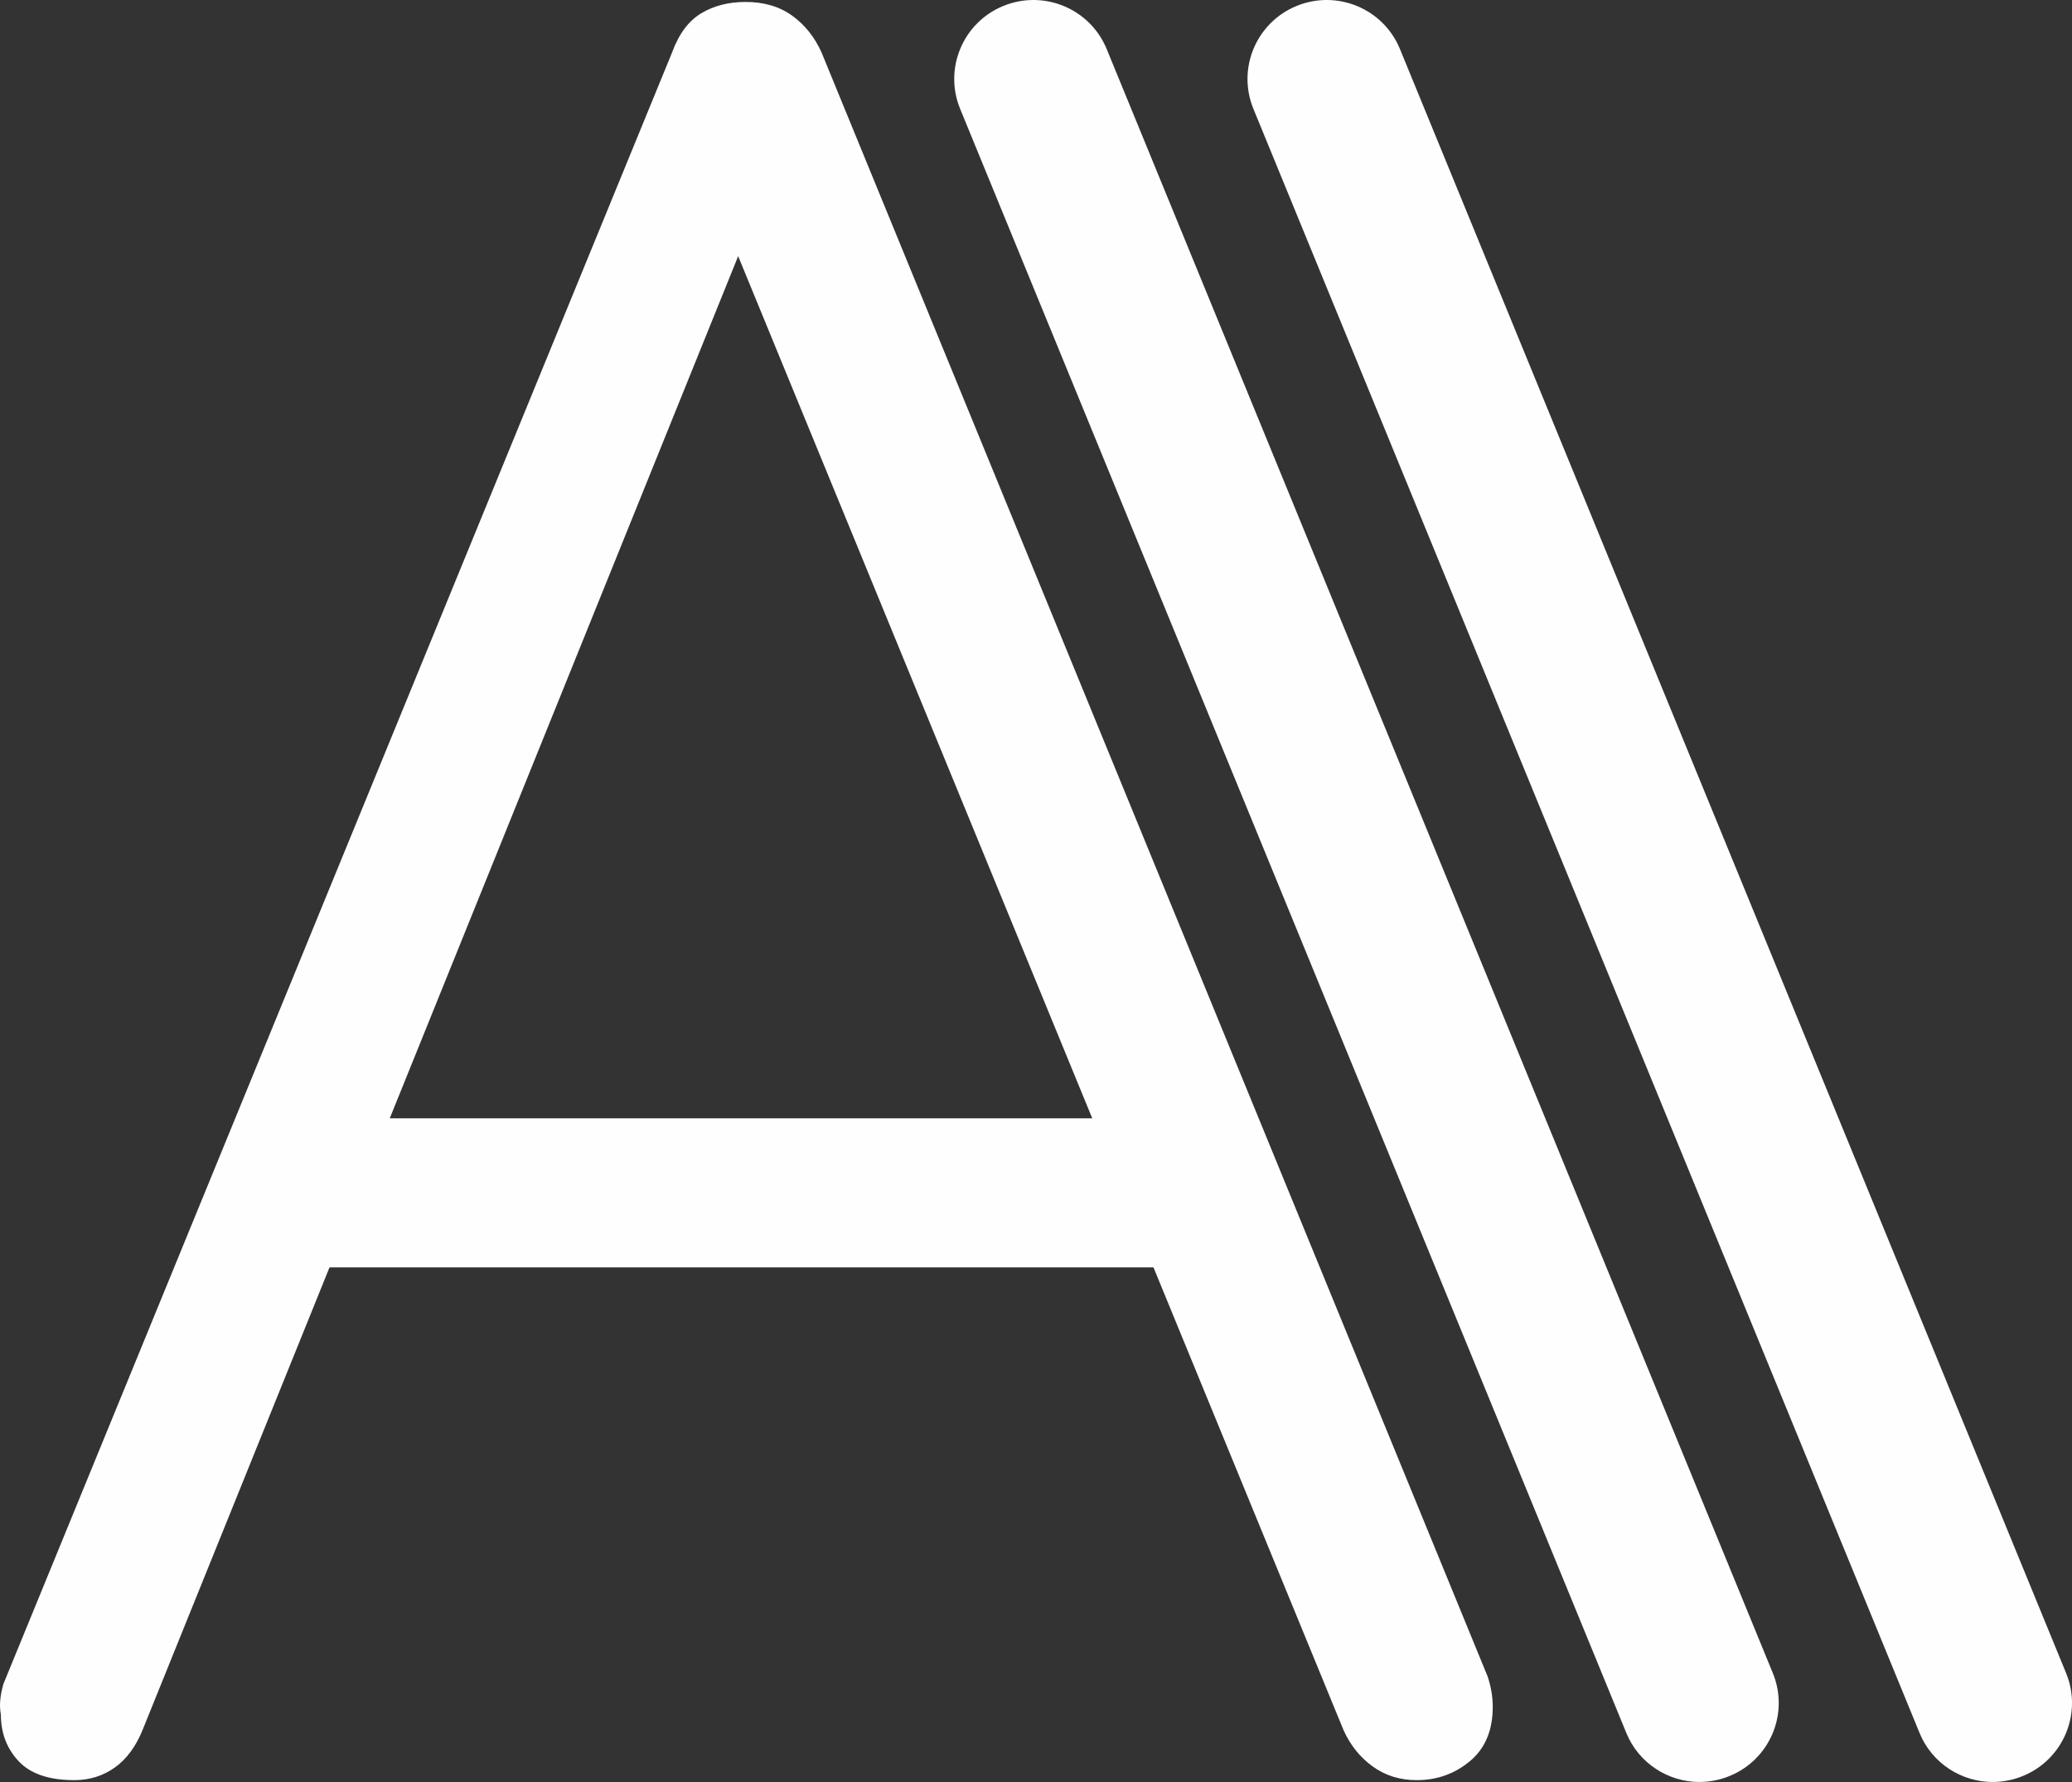 <?xml version="1.0" encoding="UTF-8"?> <svg xmlns="http://www.w3.org/2000/svg" width="50" height="43" viewBox="0 0 50 43" fill="none"><rect x="0" y="0" width="50" height="43" fill="#333333" stroke="none"/><path d="M18.297 4.983L3.444 41.736C3.28 42.143 3.055 42.447 2.771 42.65C2.485 42.854 2.159 42.955 1.793 42.955C1.182 42.955 0.733 42.803 0.449 42.497C0.163 42.192 0.021 41.817 0.021 41.369C-0.02 41.166 -0 40.923 0.081 40.638L16.218 1.266C16.381 0.819 16.616 0.504 16.921 0.321C17.226 0.138 17.583 0.047 17.99 0.047C18.438 0.047 18.815 0.159 19.122 0.382C19.428 0.606 19.661 0.9 19.825 1.266L35.899 40.455C35.98 40.699 36.022 40.942 36.022 41.186C36.022 41.755 35.838 42.192 35.471 42.497C35.105 42.802 34.677 42.955 34.188 42.955C33.779 42.955 33.424 42.844 33.118 42.62C32.812 42.397 32.578 42.102 32.416 41.736L17.196 4.679L18.297 4.983Z" fill="#FFFEFF"></path><path d="M6.988 30.582L8.517 26.985H27.465L28.198 30.582H6.988Z" fill="#FFFEFF"></path><path d="M41.013 43C40.261 43 39.546 42.553 39.245 41.816L23.169 2.626C22.77 1.653 23.238 0.54 24.215 0.142C25.193 -0.256 26.307 0.211 26.706 1.184L42.781 40.373C43.18 41.346 42.712 42.459 41.735 42.856C41.499 42.953 41.253 42.999 41.013 42.999V43Z" fill="#FFFEFF"></path><path d="M48.089 43C47.337 43 46.622 42.553 46.321 41.816L30.246 2.626C29.847 1.653 30.315 0.54 31.292 0.142C32.27 -0.256 33.385 0.211 33.783 1.184L49.858 40.373C50.257 41.346 49.789 42.459 48.812 42.856C48.576 42.953 48.33 42.999 48.09 42.999L48.089 43Z" fill="#FFFEFF"></path></svg> 